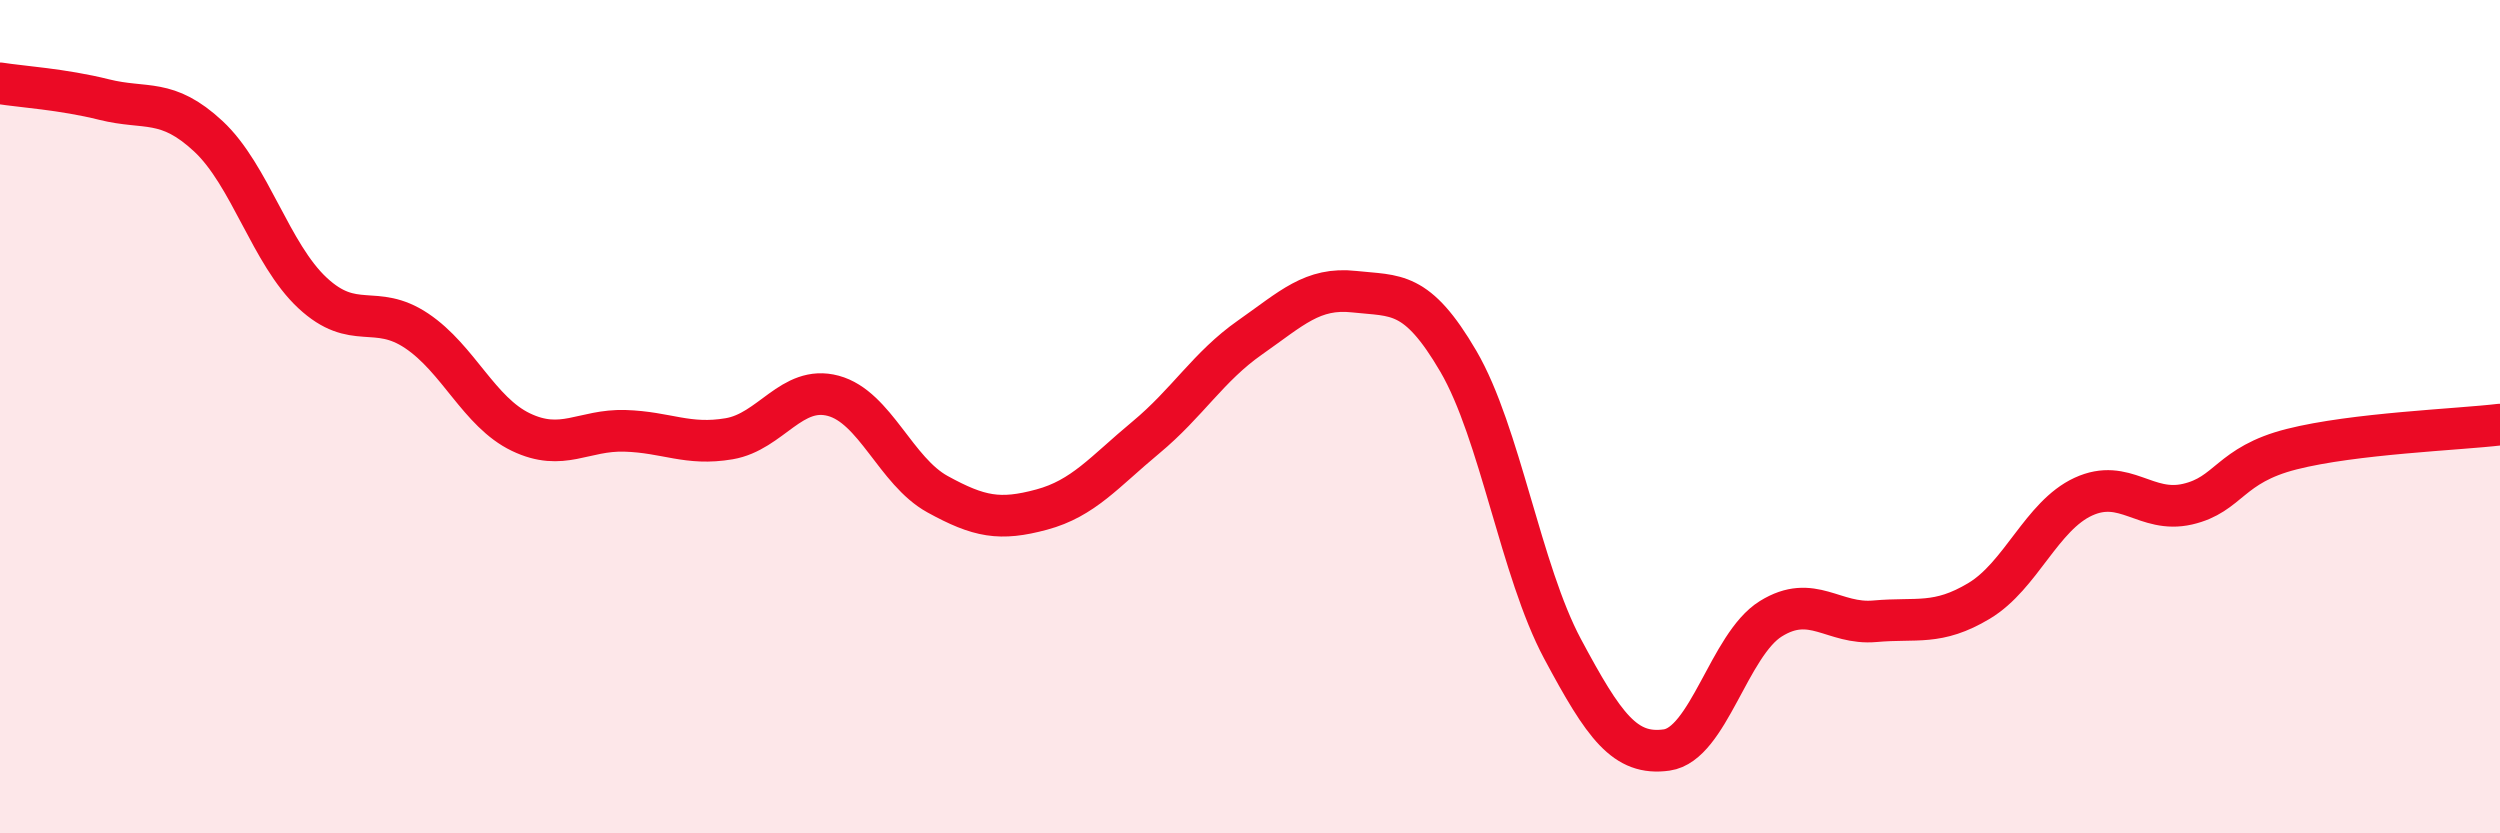 
    <svg width="60" height="20" viewBox="0 0 60 20" xmlns="http://www.w3.org/2000/svg">
      <path
        d="M 0,2 C 0.5,2.08 1.5,2.14 2.5,2.39 C 3.5,2.64 4,2.34 5,3.27 C 6,4.2 6.5,6.1 7.5,7.03 C 8.5,7.96 9,7.27 10,7.94 C 11,8.61 11.5,9.89 12.5,10.37 C 13.5,10.85 14,10.31 15,10.34 C 16,10.37 16.5,10.7 17.5,10.53 C 18.5,10.36 19,9.23 20,9.5 C 21,9.77 21.5,11.31 22.5,11.86 C 23.5,12.41 24,12.5 25,12.23 C 26,11.96 26.5,11.33 27.5,10.5 C 28.5,9.67 29,8.8 30,8.1 C 31,7.4 31.5,6.89 32.5,7 C 33.5,7.11 34,6.96 35,8.67 C 36,10.38 36.5,13.7 37.5,15.57 C 38.5,17.44 39,18.14 40,18 C 41,17.86 41.5,15.47 42.5,14.85 C 43.5,14.23 44,15 45,14.91 C 46,14.82 46.5,15.02 47.5,14.42 C 48.5,13.82 49,12.38 50,11.92 C 51,11.46 51.5,12.33 52.5,12.1 C 53.5,11.87 53.5,11.16 55,10.78 C 56.5,10.4 59,10.31 60,10.19L60 20L0 20Z"
        fill="#EB0A25"
        opacity="0.1"
        stroke-linecap="round"
        stroke-linejoin="round"
      />
      <path
        d="M 0,2 C 0.5,2.08 1.5,2.14 2.5,2.39 C 3.5,2.64 4,2.34 5,3.27 C 6,4.2 6.5,6.1 7.5,7.03 C 8.5,7.96 9,7.27 10,7.94 C 11,8.61 11.5,9.89 12.5,10.37 C 13.5,10.85 14,10.31 15,10.34 C 16,10.37 16.5,10.7 17.5,10.53 C 18.5,10.36 19,9.23 20,9.5 C 21,9.77 21.5,11.31 22.5,11.86 C 23.5,12.41 24,12.5 25,12.23 C 26,11.96 26.5,11.33 27.5,10.5 C 28.5,9.67 29,8.8 30,8.1 C 31,7.4 31.5,6.89 32.5,7 C 33.5,7.11 34,6.96 35,8.67 C 36,10.38 36.5,13.7 37.5,15.57 C 38.5,17.44 39,18.14 40,18 C 41,17.86 41.5,15.47 42.5,14.85 C 43.5,14.23 44,15 45,14.91 C 46,14.82 46.5,15.02 47.5,14.42 C 48.5,13.82 49,12.38 50,11.92 C 51,11.46 51.5,12.33 52.5,12.1 C 53.5,11.87 53.5,11.16 55,10.78 C 56.5,10.4 59,10.31 60,10.19"
        stroke="#EB0A25"
        stroke-width="1"
        fill="none"
        stroke-linecap="round"
        stroke-linejoin="round"
      />
    </svg>
  